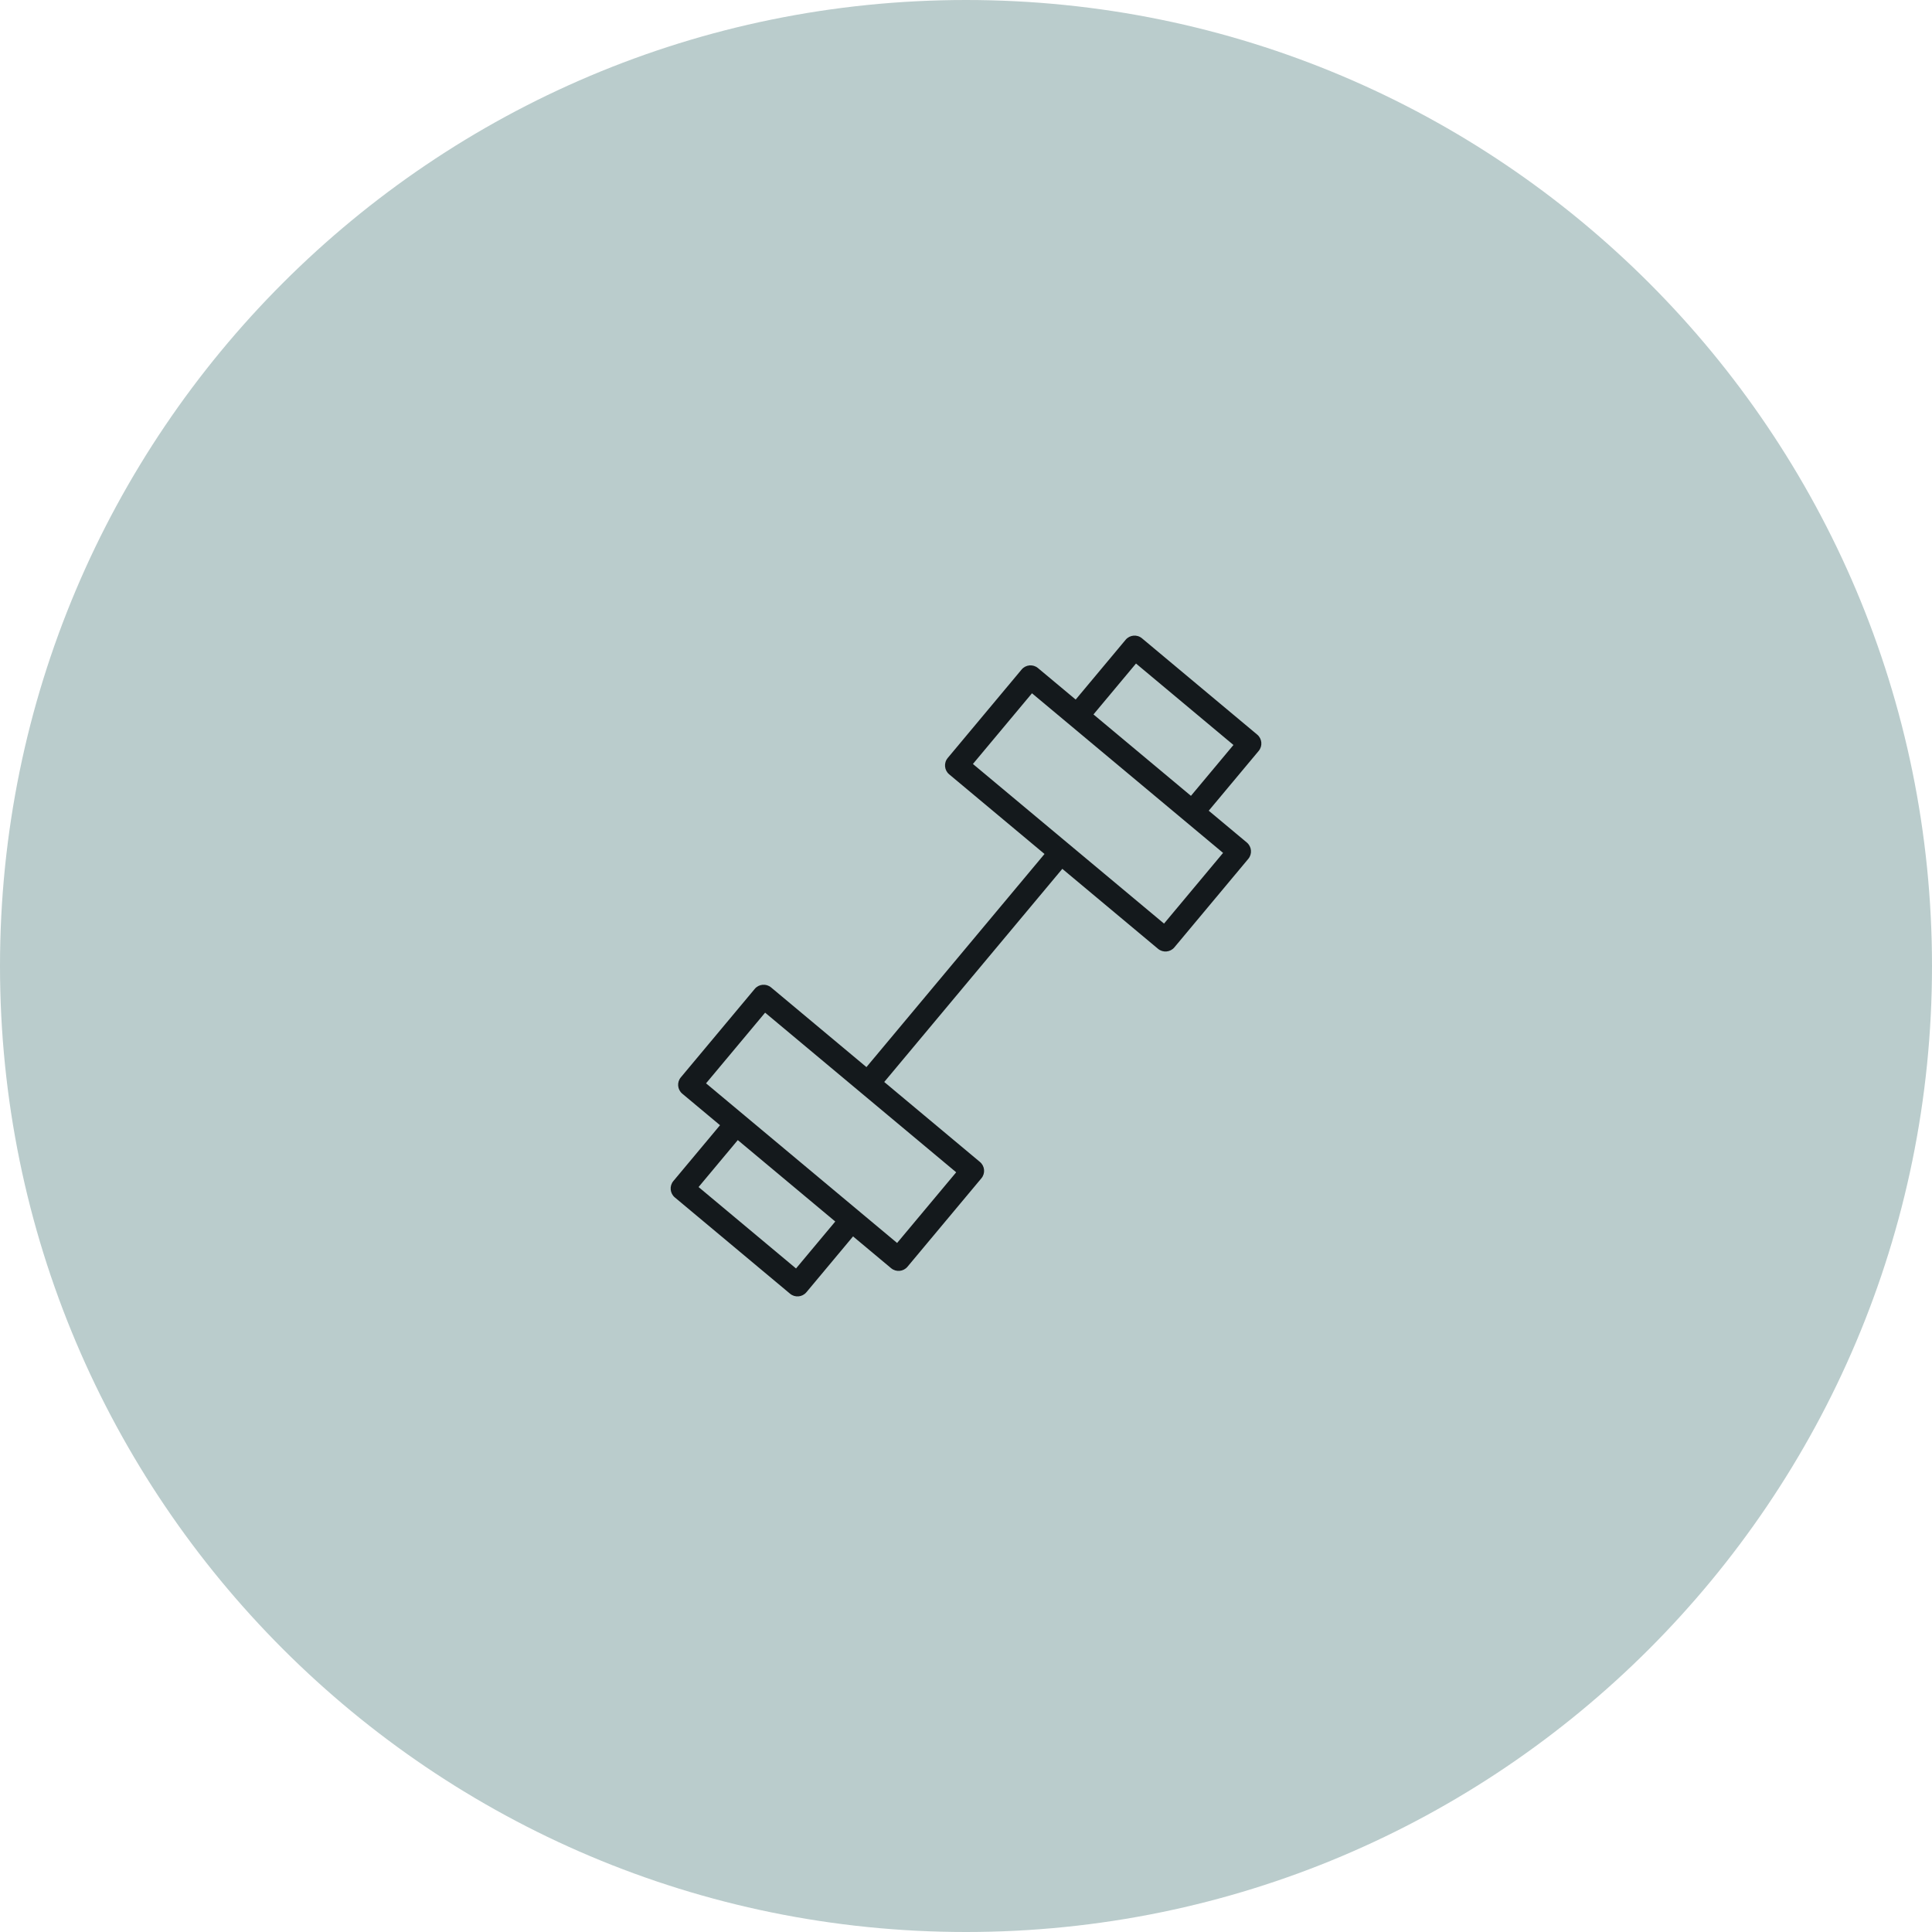 <?xml version="1.0" encoding="UTF-8"?> <svg xmlns="http://www.w3.org/2000/svg" viewBox="0 0 100.00 100.00" data-guides="{&quot;vertical&quot;:[],&quot;horizontal&quot;:[]}"><path baseline-shift="baseline" color="rgb(51, 51, 51)" fill-rule="evenodd" fill="#bacccc" x="0" y="0" width="100" height="100" rx="50" ry="50" id="tSvg11b2041bd3" title="Rectangle 1" fill-opacity="1" stroke="none" stroke-opacity="1" d="M0 50C0 22.386 22.386 0 50 0H50C77.614 0 100 22.386 100 50H100C100 77.614 77.614 100 50 100H50C22.386 100 0 77.614 0 50Z"></path><path fill="#14191c" stroke="#e9e9e9" fill-opacity="1" stroke-width="0" stroke-opacity="1" baseline-shift="baseline" color="rgb(51, 51, 51)" fill-rule="evenodd" id="tSvg1395591bf28" title="Path 1" d="M65.073 38.023C63.085 36.361 61.096 34.7 59.108 33.038C58.854 32.826 58.476 32.86 58.263 33.114C57.401 34.145 56.539 35.177 55.677 36.209C55.026 35.666 54.375 35.122 53.724 34.578C53.47 34.366 53.091 34.4 52.879 34.654C51.603 36.181 50.328 37.707 49.053 39.234C48.841 39.489 48.875 39.867 49.129 40.079C50.774 41.453 52.419 42.828 54.064 44.202C50.992 47.879 47.919 51.556 44.847 55.233C43.202 53.858 41.556 52.484 39.911 51.109C39.656 50.897 39.278 50.931 39.066 51.184C37.79 52.711 36.515 54.237 35.239 55.764C35.027 56.018 35.06 56.397 35.315 56.609C35.966 57.153 36.617 57.697 37.268 58.241C36.462 59.205 35.657 60.168 34.852 61.132C34.64 61.386 34.674 61.765 34.928 61.978C36.916 63.639 38.905 65.301 40.894 66.963C41.148 67.175 41.526 67.141 41.739 66.887C42.544 65.924 43.349 64.96 44.154 63.996C44.811 64.545 45.468 65.094 46.125 65.643C46.38 65.855 46.758 65.821 46.97 65.568C48.246 64.041 49.522 62.514 50.797 60.988C51.01 60.734 50.976 60.355 50.722 60.143C49.07 58.763 47.419 57.383 45.768 56.003C48.84 52.326 51.912 48.648 54.985 44.971C56.637 46.351 58.288 47.731 59.94 49.111C60.195 49.323 60.574 49.289 60.786 49.035C62.061 47.508 63.336 45.981 64.612 44.454C64.824 44.2 64.79 43.822 64.536 43.609C63.879 43.06 63.222 42.511 62.564 41.962C63.426 40.931 64.287 39.9 65.149 38.868C65.361 38.614 65.327 38.236 65.073 38.023ZM41.202 65.656C39.521 64.251 37.839 62.846 36.158 61.441C36.834 60.631 37.511 59.821 38.188 59.011C39.87 60.416 41.552 61.821 43.233 63.226C42.556 64.036 41.879 64.846 41.202 65.656ZM46.434 64.336C45.787 63.795 45.139 63.255 44.492 62.714C44.483 62.705 44.476 62.695 44.466 62.687C44.456 62.679 44.445 62.673 44.435 62.666C42.464 61.019 40.493 59.373 38.523 57.726C38.515 57.718 38.508 57.71 38.5 57.702C38.492 57.695 38.482 57.691 38.473 57.684C37.83 57.147 37.188 56.61 36.545 56.073C37.564 54.854 38.583 53.634 39.602 52.415C42.898 55.169 46.195 57.924 49.492 60.678C48.472 61.898 47.453 63.117 46.434 64.336ZM60.25 47.805C56.953 45.051 53.656 42.297 50.358 39.543C51.377 38.323 52.396 37.103 53.415 35.884C56.712 38.638 60.009 41.392 63.306 44.146C62.288 45.365 61.269 46.585 60.25 47.805ZM61.643 41.193C59.962 39.788 58.28 38.384 56.598 36.979C57.332 36.1 58.066 35.222 58.799 34.344C60.48 35.749 62.162 37.154 63.843 38.56C63.11 39.438 62.376 40.315 61.643 41.193Z"></path><defs></defs></svg> 